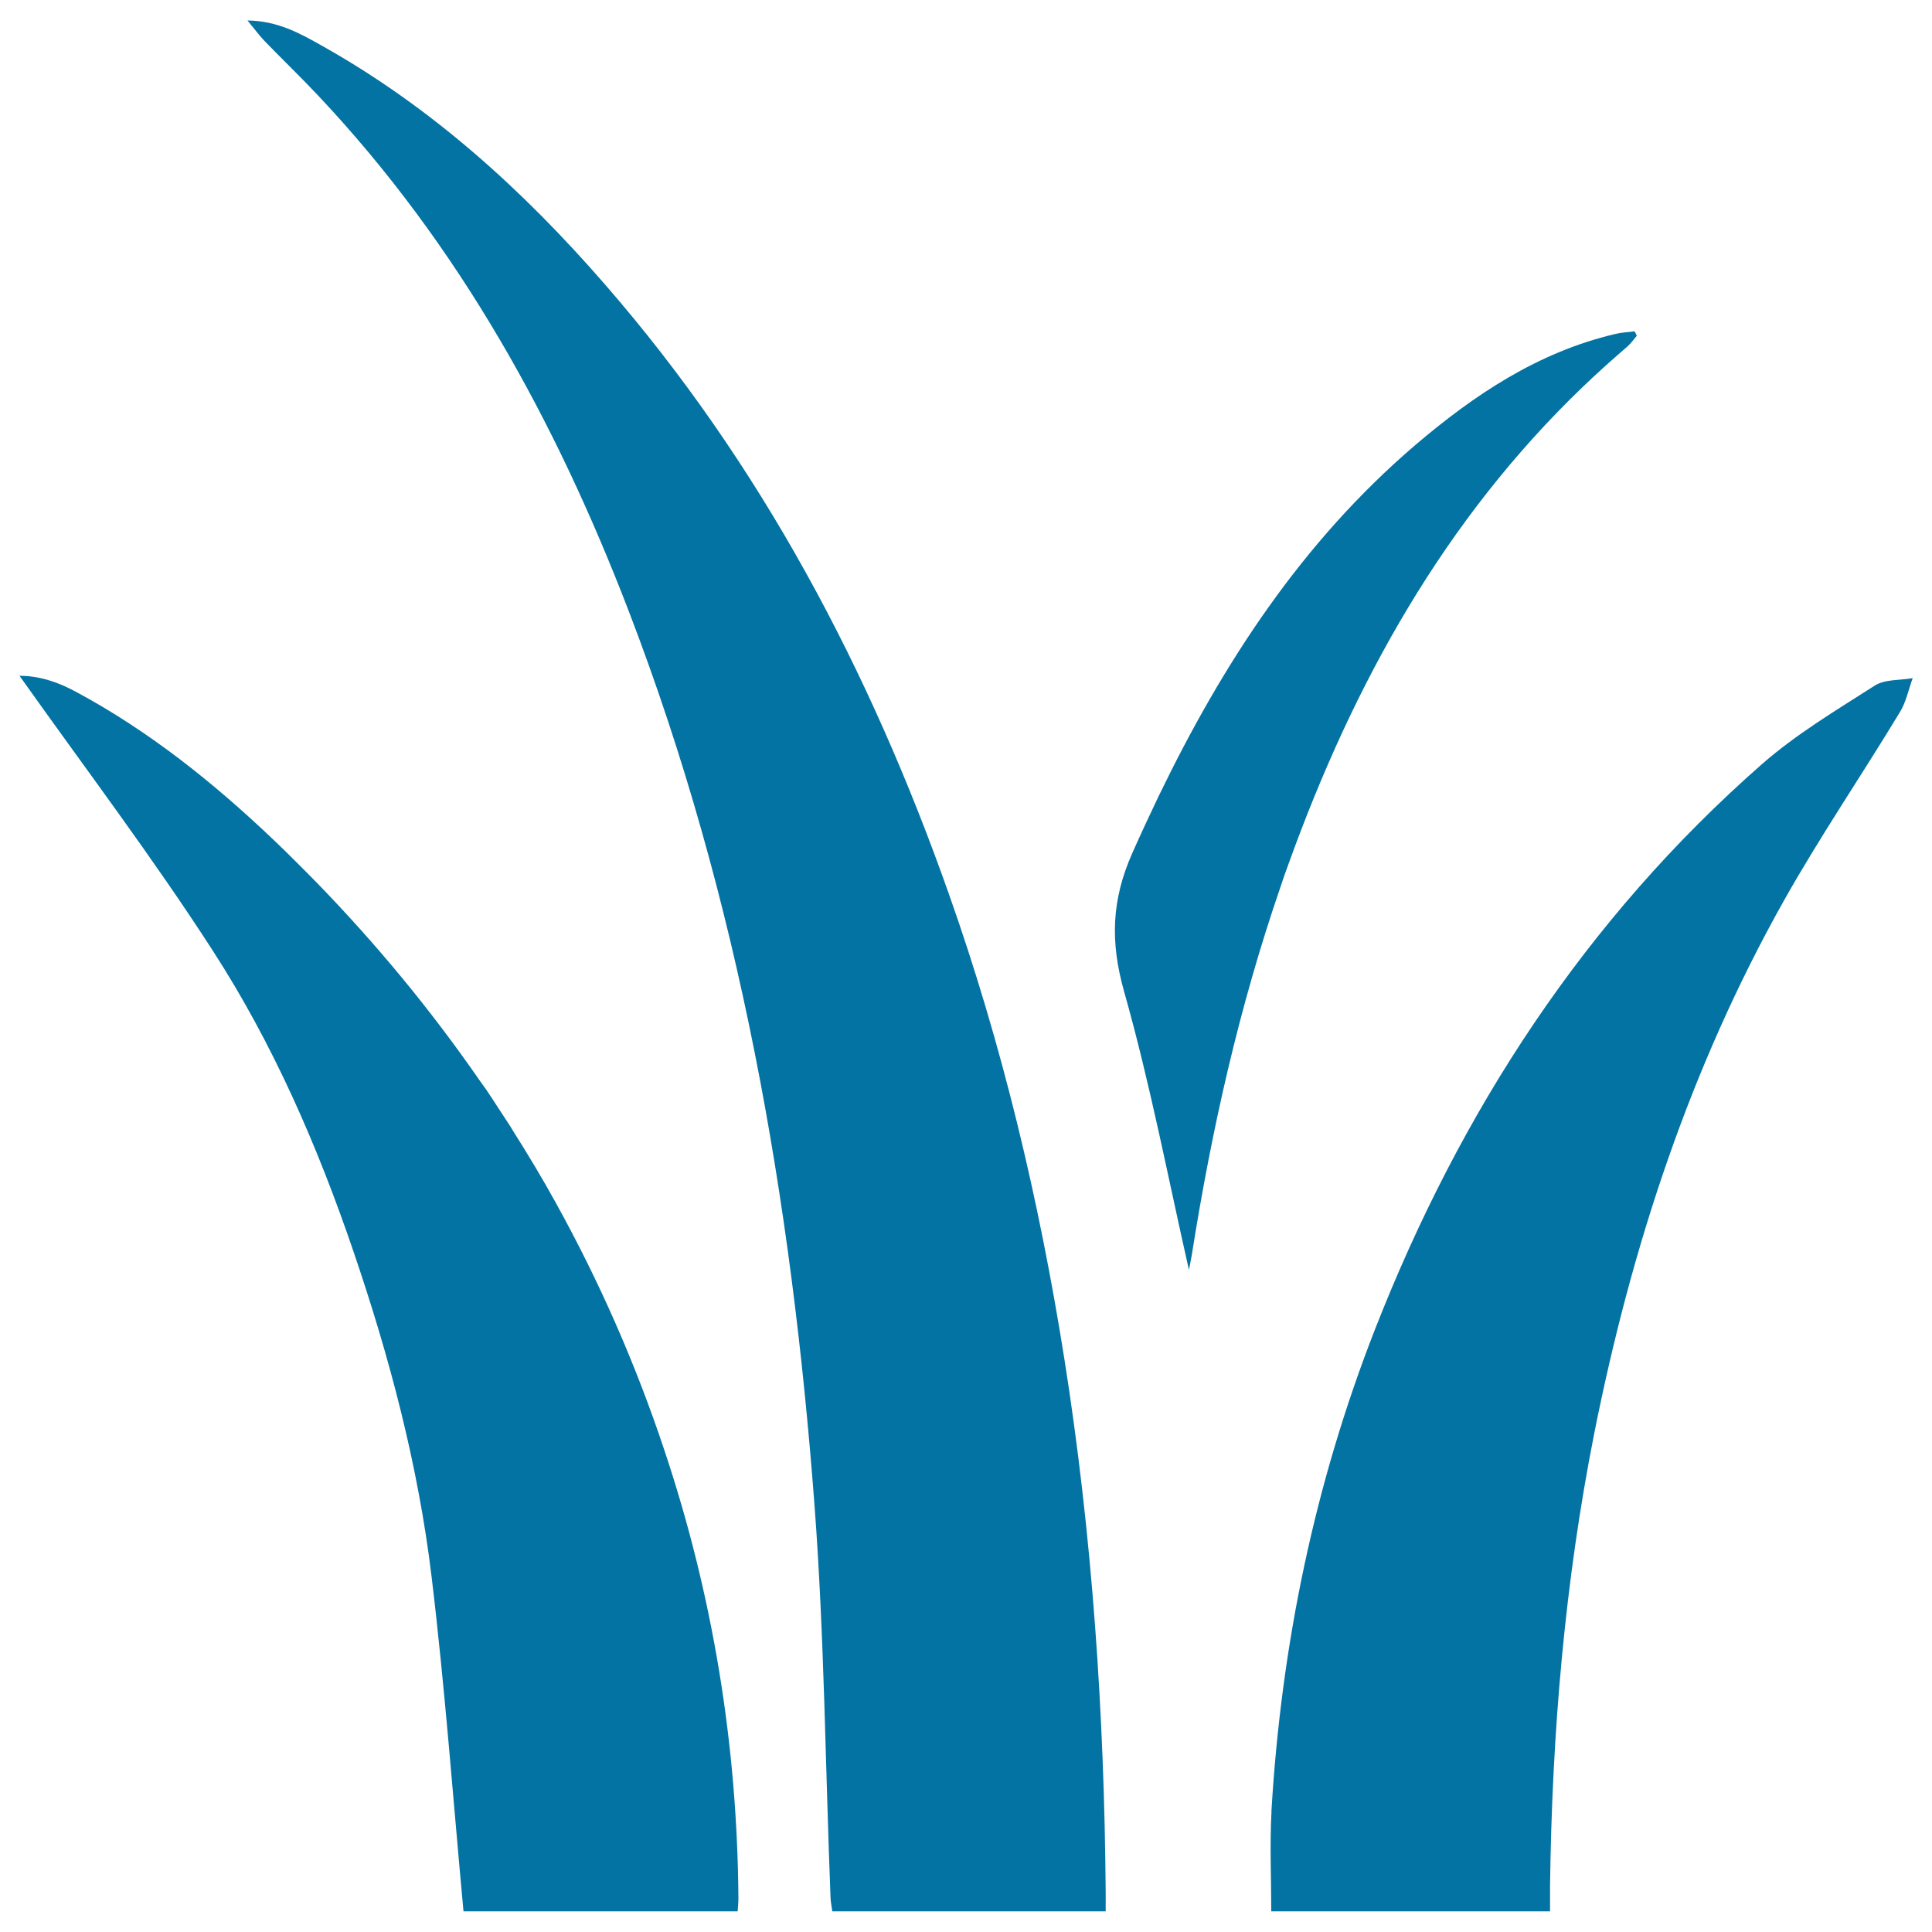 <svg xmlns="http://www.w3.org/2000/svg" viewBox="0 0 1000 1000" style="fill:#0273a2">
<title>Grass SVG icon</title>
<path d="M990,351c-6.6,1.2-14.4,0.5-19.7,3.9c-20,12.8-40.6,25.1-58.3,40.6c-91.5,80.3-156,179.5-200.2,292.3c-31.4,80.2-48.6,163.6-53.7,249.5c0,0.3,0,0.6,0,0.9c-0.9,16.8-0.1,33.8-0.1,51.1c35.5,0,71.2,0,107.6,0c12.1,0,24.4,0,36.7,0c0-2.5,0-4.7,0-6.9c0-1.1,0-2.1,0-3.2c0-1,0-2.1,0-3.1c1-78.9,7.6-157.3,23-234.8c19.2-96.3,49.6-188.8,97.8-274.7c18.7-33.3,40.3-65,60.1-97.7C986.5,363.7,987.8,357.1,990,351L990,351L990,351L990,351z"/><path d="M287.7,622.6c-6.9-12.5-14.2-24.7-21.8-36.7c-0.6-0.9-1.1-1.9-1.7-2.8c-2.2-3.5-4.6-6.9-6.8-10.4c-1.9-2.9-3.8-5.9-5.8-8.8c-1.1-1.6-2.2-3.1-3.3-4.6c-25.1-36.3-53.3-70.5-84.7-102.8c-5.5-5.6-11-11.1-16.6-16.6c-30.5-29.6-63.2-56.7-100.4-77.8c-1.9-1-3.7-2.1-5.6-3.1c-5.4-3-11.1-5.7-17.5-7.4c-4.1-1.1-8.5-1.8-13.4-1.8c34.2,48.2,68.9,94,100,142.2c31.3,48.4,54.3,101.3,72.9,155.9c18.7,54.8,33.5,110.8,40.4,168.3c6.9,57.3,11.1,114.9,16.5,173.1c0,0,0,0,0,0v0c34.4,0,69.9,0,105.8,0c12,0,24,0,36.1,0c0.2-2.6,0.4-4.8,0.4-6.9c-0.6-79.3-13.2-156.7-38.4-232C328.8,705.4,310,662.9,287.7,622.6L287.7,622.6z"/><path d="M550.9,703.3c-13-82-32.1-162.4-59.8-240.7C450.3,347.1,394,240.2,313.2,147.3c-42.4-48.8-89.9-91.9-146.7-123.7c-11.2-6.3-22.7-12.8-38.4-13c0,0,0,0,0,0c0,0,0,0,0,0c3.9,4.7,6.2,7.9,9,10.8c9.2,9.5,18.7,18.6,27.7,28.2c73,77.5,123.1,168.8,160.9,267.4c57.1,148.9,84,304.2,95.9,462.3c5.1,67.6,5.6,135.5,8.3,203.3c0.1,2.1,0.6,4.3,0.9,6.7c35.3,0,70.3,0,105.8,0c11.8,0,23.7,0,35.7,0c0-3.8,0-6.7,0-9.5C571.6,887.2,565.4,794.9,550.9,703.3L550.9,703.3z"/><path d="M667,447c33.7-93.5,80.8-178.2,152.4-246.9c7.4-7.1,15.1-14,23-20.8c1.8-1.6,3.2-3.6,4.8-5.5c-0.4-0.8-0.7-1.6-1.1-2.3c-3.4,0.4-6.9,0.6-10.2,1.4c-39.9,9.4-72.9,31.5-103.4,57.5c-58.8,50.3-99.6,113.1-132.7,181.5c-4.7,9.8-9.3,19.7-13.7,29.6c-10.8,24.3-11.5,46-4.3,71.6c13.5,47.7,22.8,96.6,33.6,144.2c0.3-1.8,1-4.9,1.5-7.9c10.2-64.6,24.5-128.2,45.8-190.1C664,455.2,665.5,451.1,667,447L667,447z"/>
</svg>